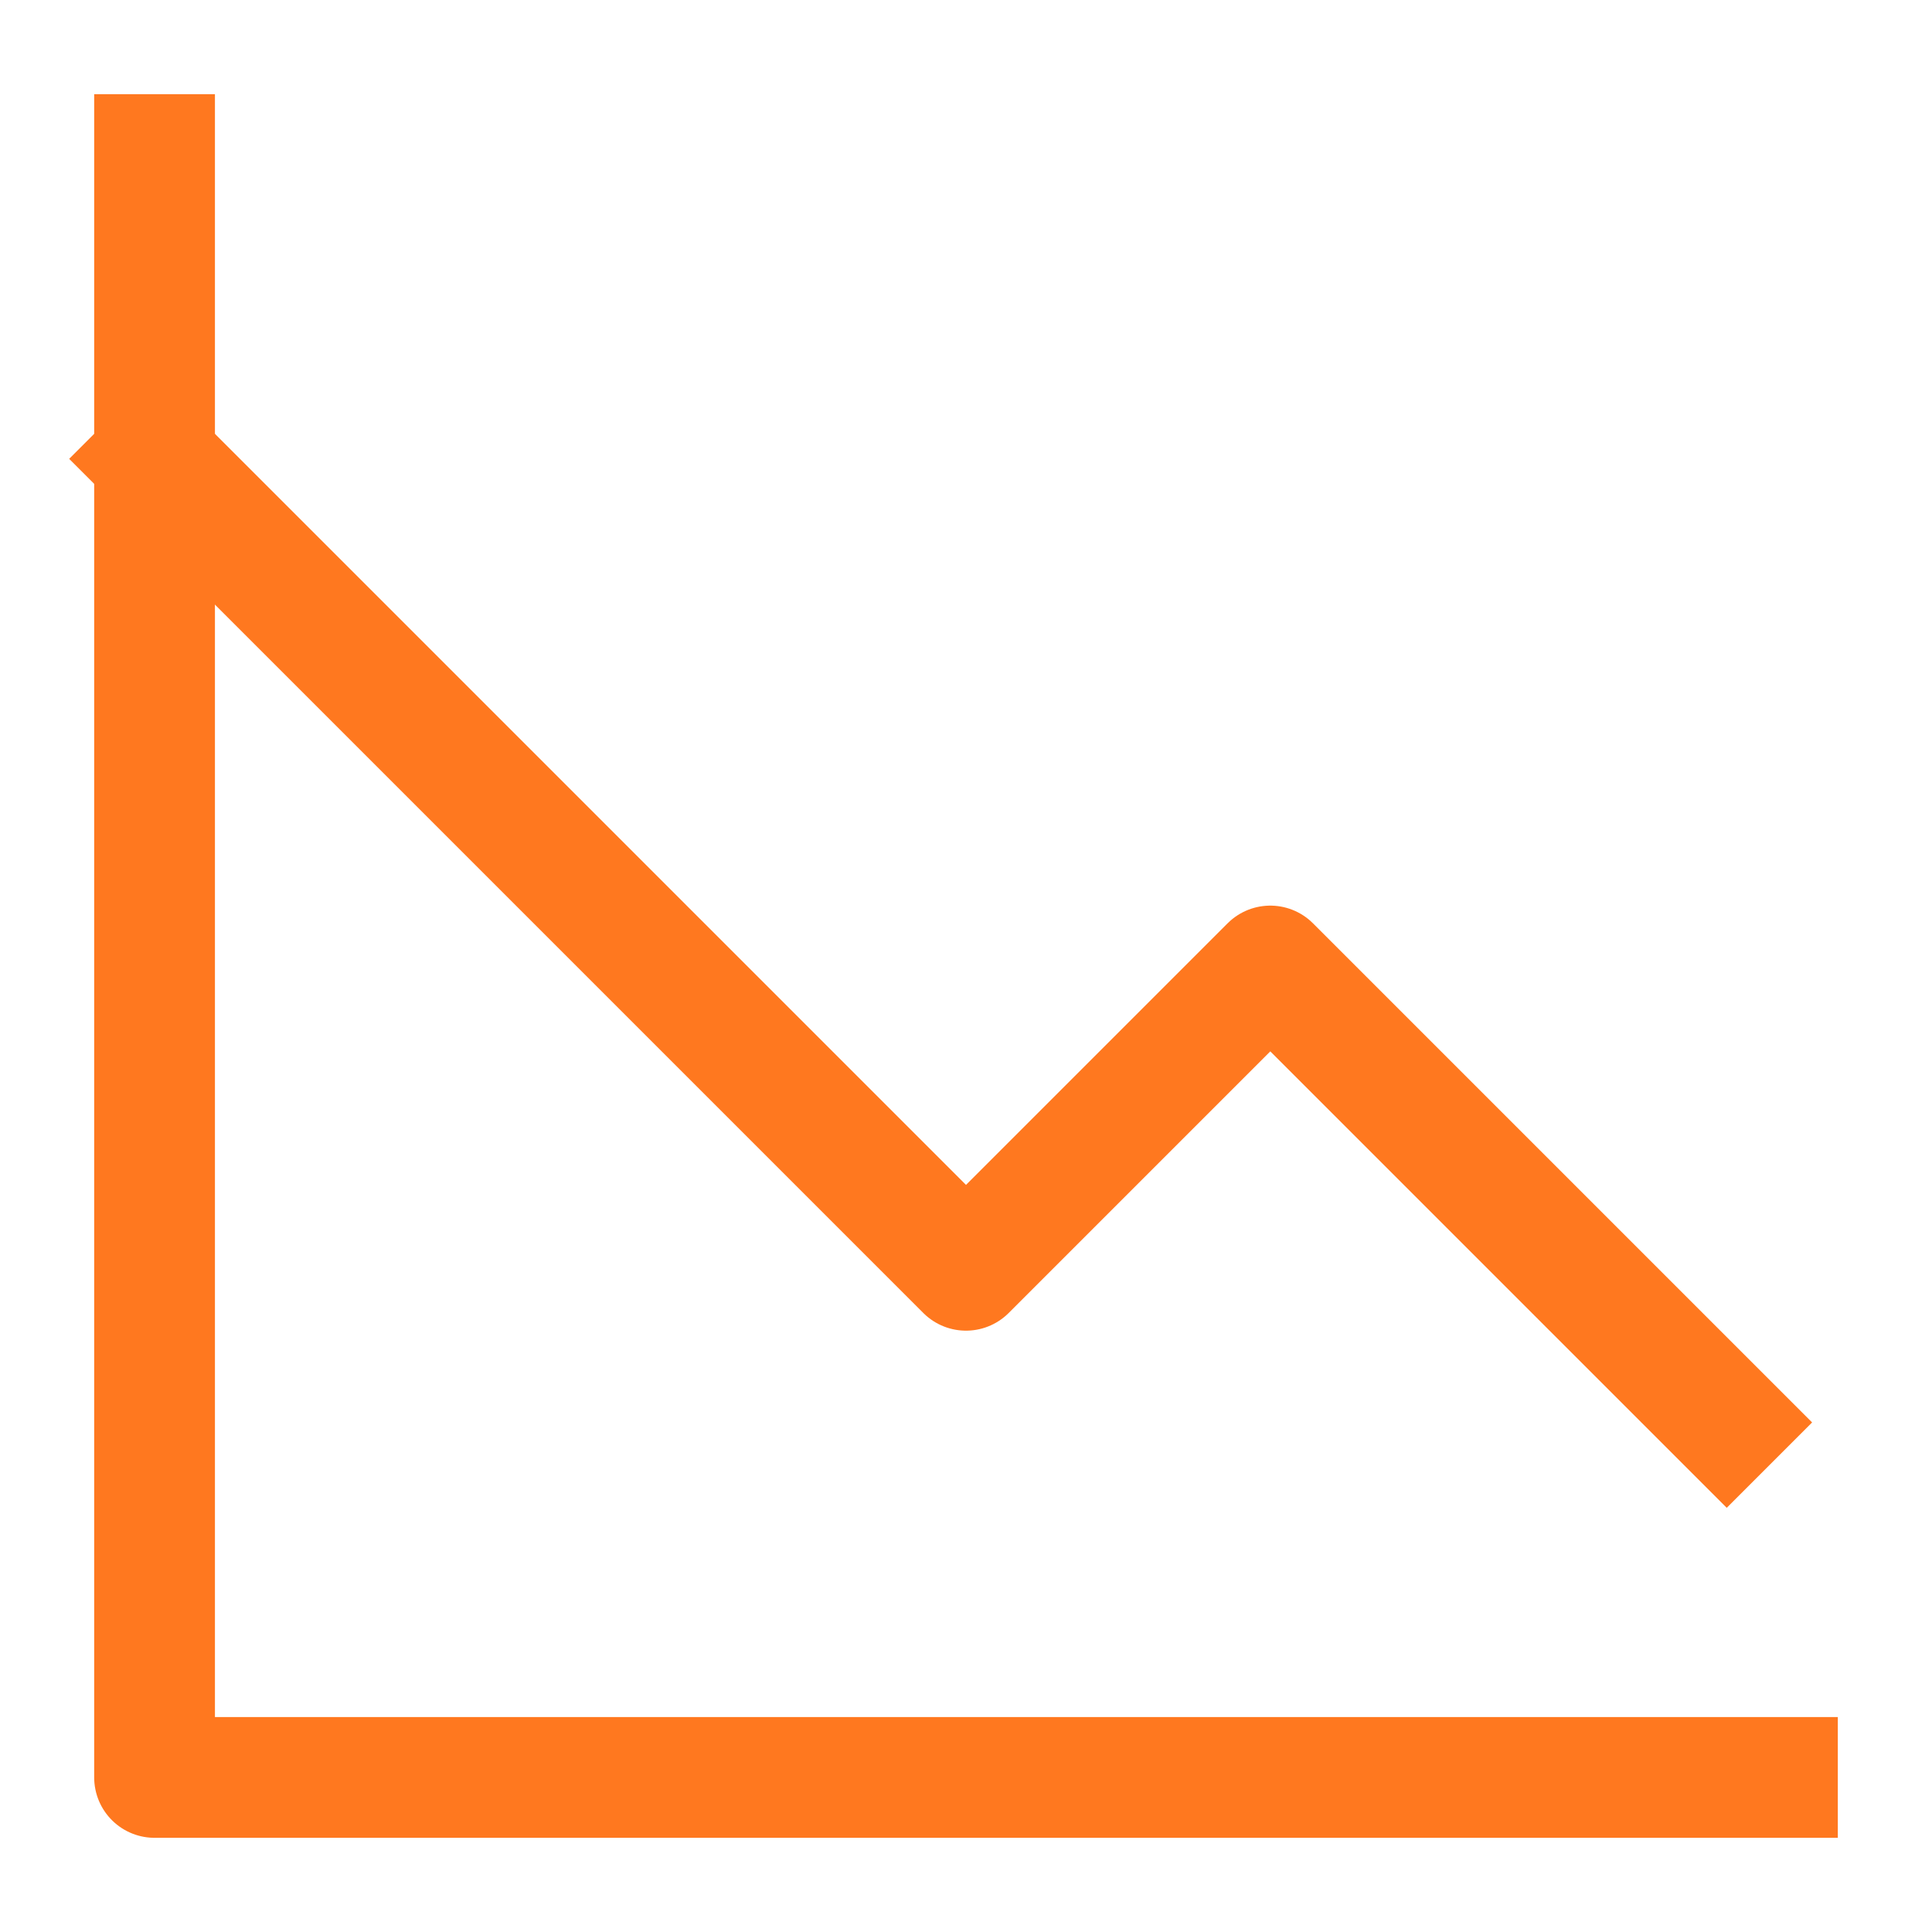 <?xml version="1.0" encoding="utf-8"?>
<svg xmlns="http://www.w3.org/2000/svg" width="32" height="32" viewBox="0 0 32 32" fill="none">
<path d="M29.44 29.44H2.56V2.56" stroke="#FF781F" stroke-width="2" stroke-linecap="square" stroke-linejoin="round"/>
<path d="M2.56 7.6L16 21.04L21.04 16L28.6 23.56" stroke="#FF781F" stroke-width="2" stroke-linecap="square" stroke-linejoin="round"/>
</svg>